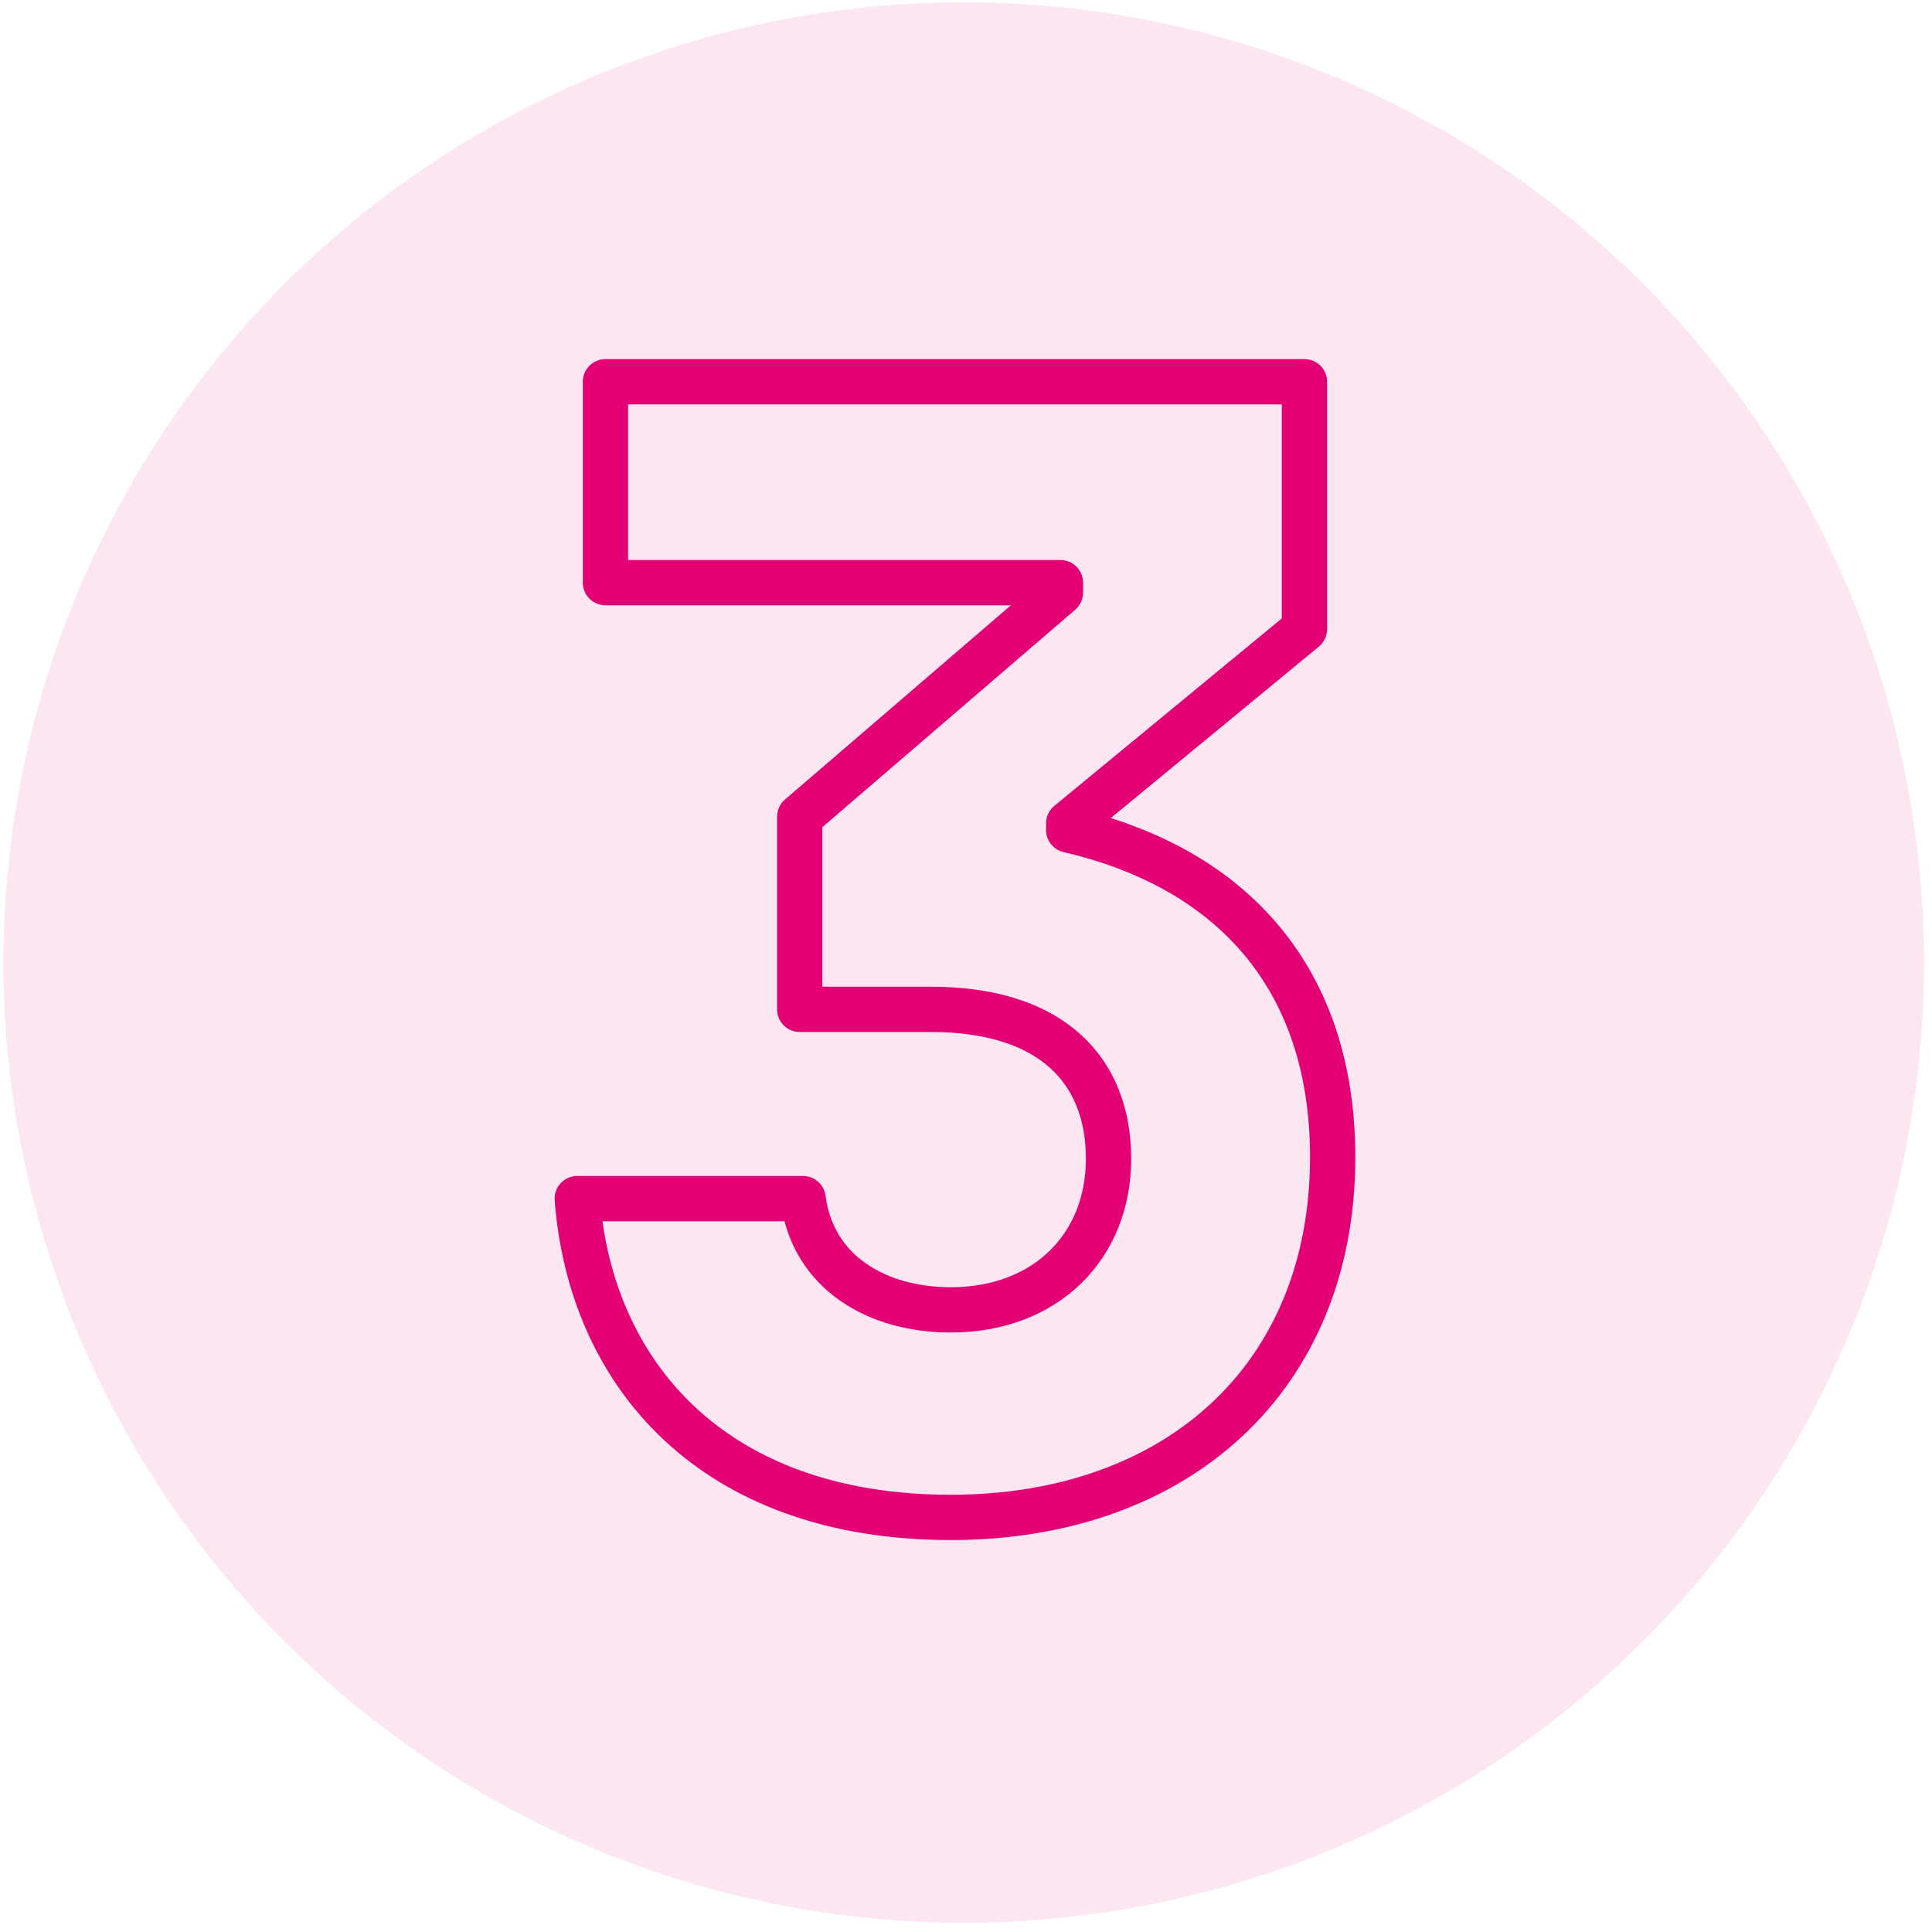 <svg width="128" height="128" viewBox="0 0 128 128" fill="none" xmlns="http://www.w3.org/2000/svg">
<circle cx="63.85" cy="63.772" r="63.619" fill="#E20074" fill-opacity="0.1"/>
<path d="M70.803 54.992H69.303C69.303 55.689 69.784 56.295 70.464 56.453L70.803 54.992ZM38.243 79.412V77.912C37.826 77.912 37.427 78.086 37.143 78.392C36.859 78.698 36.716 79.109 36.748 79.526L38.243 79.412ZM53.203 79.412L54.69 79.213C54.591 78.468 53.955 77.912 53.203 77.912V79.412ZM52.983 66.872H51.483C51.483 67.7 52.155 68.372 52.983 68.372V66.872ZM52.983 54.112L52.005 52.974C51.674 53.259 51.483 53.675 51.483 54.112H52.983ZM70.253 39.262L71.231 40.399C71.563 40.114 71.753 39.699 71.753 39.262H70.253ZM70.253 38.602H71.753C71.753 37.773 71.082 37.102 70.253 37.102V38.602ZM40.113 38.602H38.613C38.613 39.43 39.285 40.102 40.113 40.102V38.602ZM40.113 25.292V23.792C39.285 23.792 38.613 24.463 38.613 25.292H40.113ZM86.423 25.292H87.923C87.923 24.463 87.252 23.792 86.423 23.792V25.292ZM86.423 41.682L87.377 42.839C87.723 42.554 87.923 42.13 87.923 41.682H86.423ZM70.803 54.552L69.85 53.394C69.504 53.679 69.303 54.104 69.303 54.552H70.803ZM70.464 56.453C75.662 57.66 79.719 59.993 82.478 63.319C85.231 66.638 86.793 71.067 86.793 76.662H89.793C89.793 70.486 88.056 65.346 84.787 61.404C81.523 57.47 76.835 54.853 71.143 53.531L70.464 56.453ZM86.793 76.662C86.793 83.606 84.35 89.159 80.233 92.984C76.103 96.82 70.166 99.032 62.993 99.032V102.032C70.781 102.032 77.493 99.623 82.274 95.182C87.067 90.729 89.793 84.347 89.793 76.662H86.793ZM62.993 99.032C55.386 99.032 49.807 96.74 46.034 93.208C42.252 89.668 40.155 84.76 39.739 79.298L36.748 79.526C37.212 85.613 39.57 91.266 43.983 95.398C48.405 99.538 54.761 102.032 62.993 102.032V99.032ZM38.243 80.912H53.203V77.912H38.243V80.912ZM51.717 79.61C52.104 82.515 53.579 84.728 55.675 86.184C57.739 87.62 60.339 88.282 62.993 88.282V85.282C60.808 85.282 58.843 84.734 57.387 83.721C55.963 82.731 54.963 81.258 54.69 79.213L51.717 79.61ZM62.993 88.282C66.468 88.282 69.471 87.118 71.614 85.04C73.759 82.959 74.943 80.057 74.943 76.772H71.943C71.943 79.317 71.038 81.419 69.525 82.886C68.01 84.356 65.789 85.282 62.993 85.282V88.282ZM74.943 76.772C74.943 73.527 73.892 70.609 71.574 68.521C69.275 66.45 65.927 65.372 61.673 65.372V68.372C65.45 68.372 67.987 69.328 69.566 70.75C71.124 72.154 71.943 74.187 71.943 76.772H74.943ZM61.673 65.372H52.983V68.372H61.673V65.372ZM54.483 66.872V54.112H51.483V66.872H54.483ZM53.961 55.249L71.231 40.399L69.275 38.124L52.005 52.974L53.961 55.249ZM71.753 39.262V38.602H68.753V39.262H71.753ZM70.253 37.102H40.113V40.102H70.253V37.102ZM41.613 38.602V25.292H38.613V38.602H41.613ZM40.113 26.792H86.423V23.792H40.113V26.792ZM84.923 25.292V41.682H87.923V25.292H84.923ZM85.47 40.524L69.85 53.394L71.757 55.709L87.377 42.839L85.47 40.524ZM69.303 54.552V54.992H72.303V54.552H69.303Z" fill="#E20074"/>
</svg>
